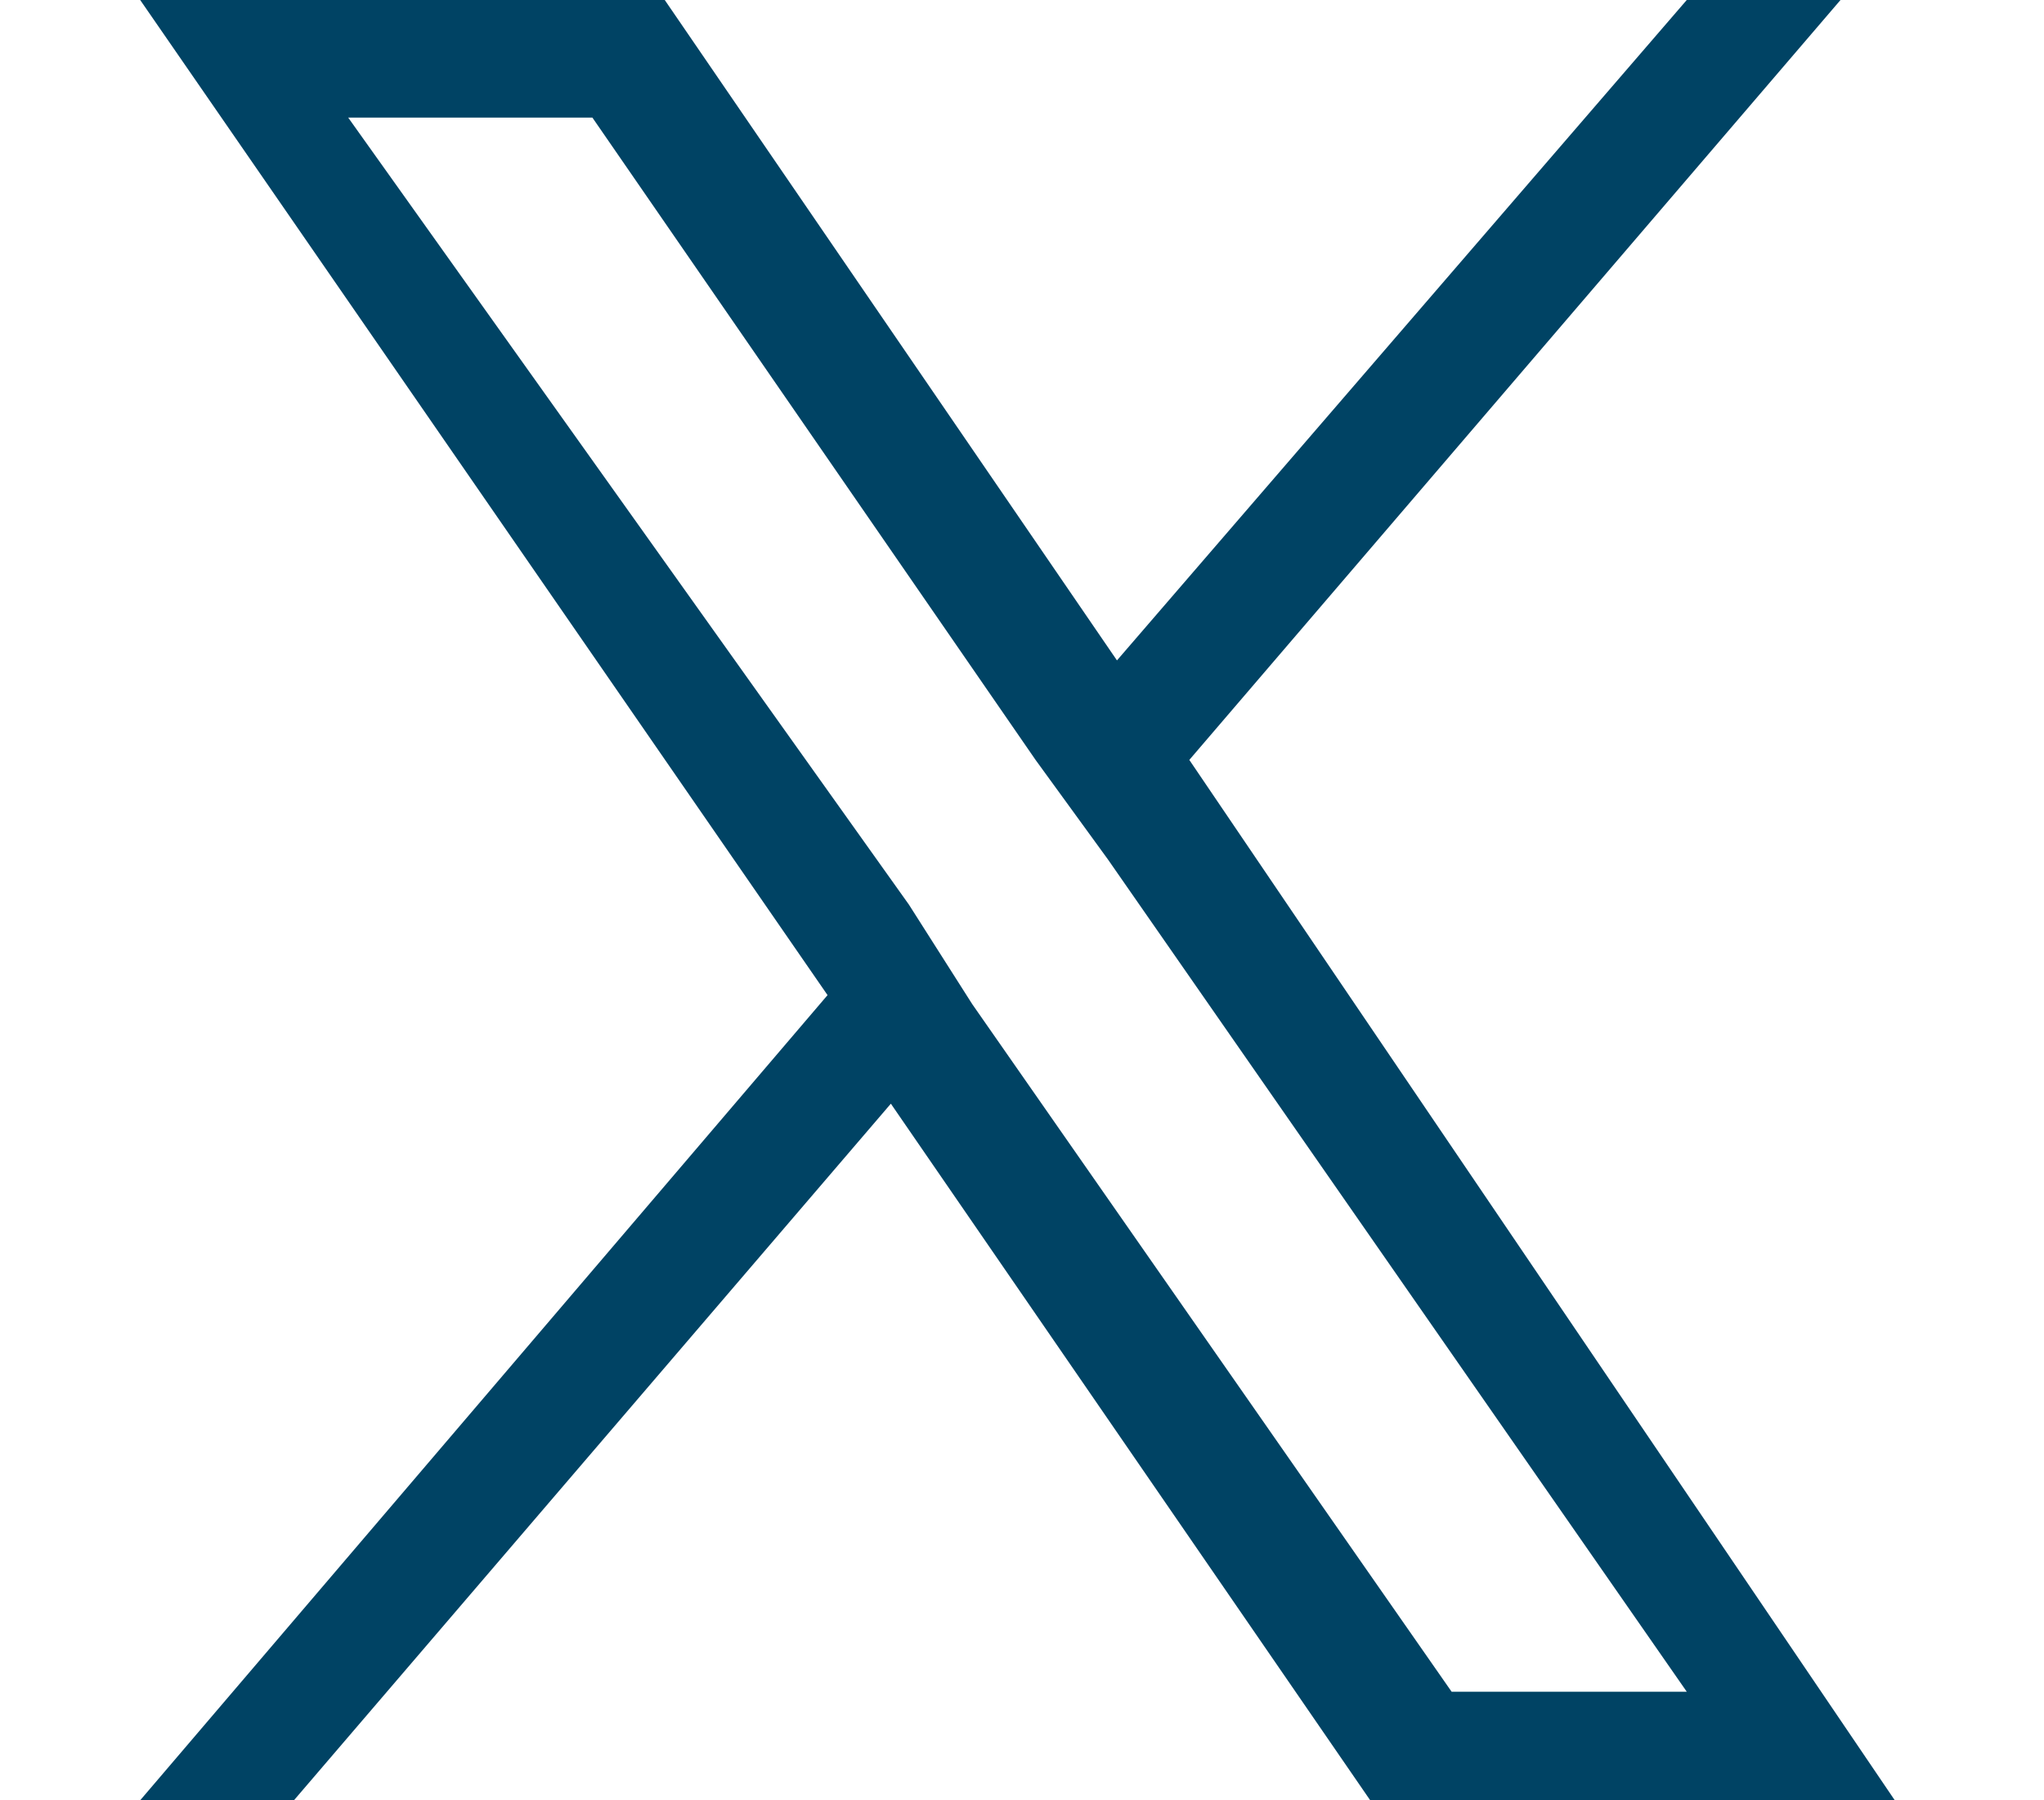 <?xml version="1.0" encoding="UTF-8"?><svg id="Layer_3" xmlns="http://www.w3.org/2000/svg" viewBox="0 0 22.6 19.9"><defs><style>.cls-1{fill:#004364;stroke-width:0px;}</style></defs><path class="cls-1" d="m13.15,8.4L20.35,0h-1.7l-6.3,7.3L7.35,0H1.55l7.6,11L1.55,19.9h1.7l6.6-7.7,5.3,7.7h5.8l-7.8-11.5h0Zm-2.4,2.7l-.7-1.1L3.85,1.3h2.7l4.9,7.1.8,1.1,6.4,9.2h-2.6l-5.3-7.6h0Z"/></svg>